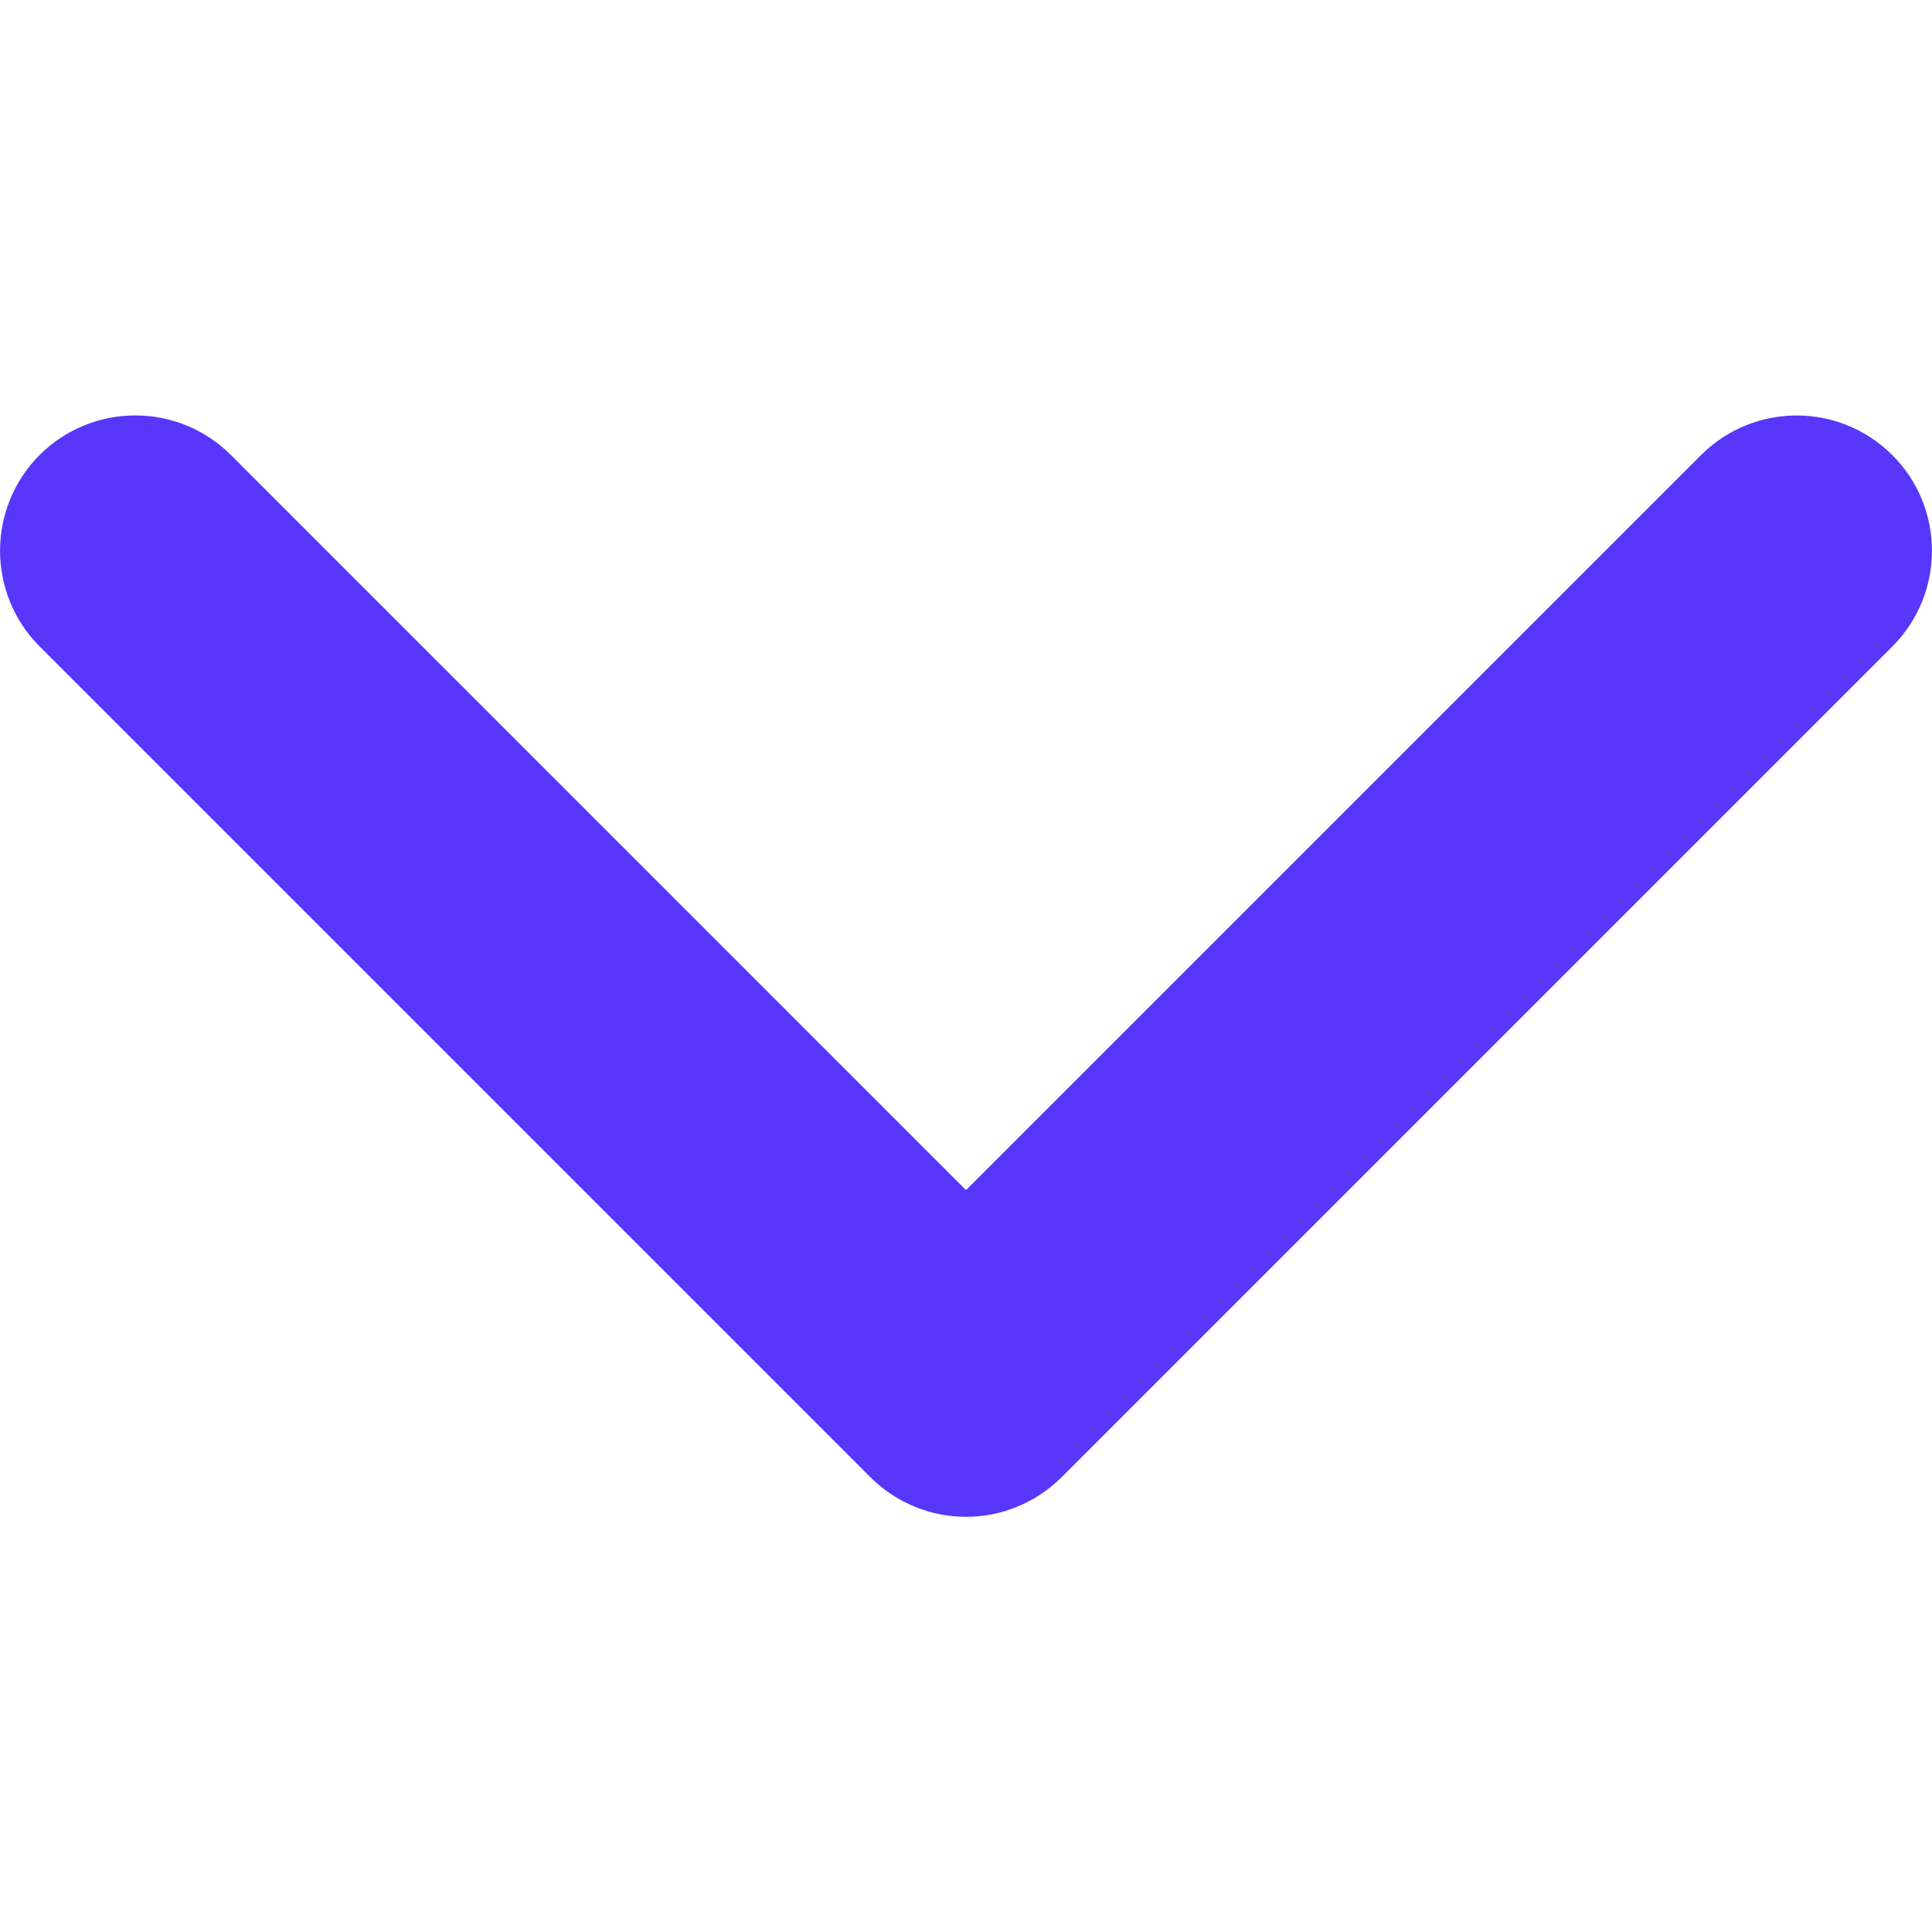 <svg xmlns="http://www.w3.org/2000/svg" width="10" height="10" viewBox="0 0 10 10" fill="none">
  <path d="M5 7.851C4.821 7.851 4.642 7.782 4.505 7.646L0.205 3.346C-0.068 3.072 -0.068 2.629 0.205 2.355C0.479 2.082 0.922 2.082 1.195 2.355L5 6.16L8.804 2.356C9.078 2.082 9.521 2.082 9.795 2.356C10.068 2.629 10.068 3.072 9.795 3.346L5.495 7.646C5.358 7.782 5.179 7.851 5 7.851Z" fill="#5837FB"/>
</svg>